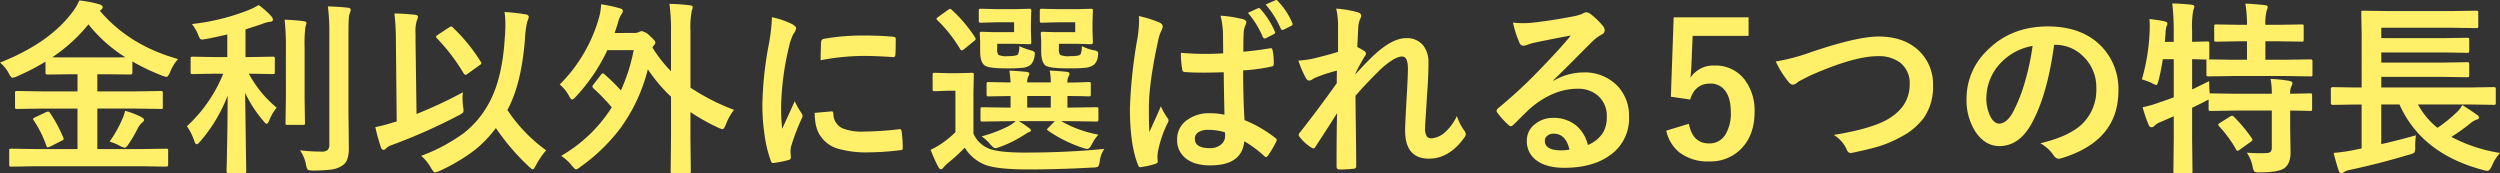 <svg xmlns="http://www.w3.org/2000/svg" width="674.023" height="46.753" viewBox="0 0 674.023 46.753">
  <rect x="0" y="0" width="674.023" height="46.753" fill="#333333" stroke="none"/>
  <path id="パス_10108" data-name="パス 10108" d="M10.547,2.1l-6.4.1q-.439,0-.513-.1-.1-.073-.1-.391V-2.1q0-.391.122-.464a.985.985,0,0,1,.488-.073l6.4.1h11.4V-13.452H12.4l-6.714.1a.83.83,0,0,1-.513-.1.841.841,0,0,1-.073-.439v-3.76q0-.391.1-.464a1.076,1.076,0,0,1,.488-.073l6.714.1h9.546v-4.614H20l-6.152.073q-.537,0-.537-.513V-26.1A63.088,63.088,0,0,1,5.64-22.144a3.775,3.775,0,0,1-1.2.391q-.391,0-1-1.147A9.554,9.554,0,0,0,1.05-25.854q13.184-5.2,19.409-13.452a14.511,14.511,0,0,0,1.978-3.3,30.576,30.576,0,0,1,5.4,1.05q.9.269.9.806,0,.317-.488.708a1.136,1.136,0,0,1-.293.2q7.959,9.375,21.094,13.037A11.547,11.547,0,0,0,46.9-23.242Q46.338-22,45.947-22a5.231,5.231,0,0,1-1.2-.342,56.993,56.993,0,0,1-8.008-3.809v3q0,.513-.537.513L30-22.705h-2.71v4.614H37.7l6.689-.1q.415,0,.488.1a.841.841,0,0,1,.073.439v3.76q0,.562-.2.562l-.366-.024-6.689-.1h-10.4V-2.539H39.4l6.445-.1q.391,0,.464.1a.841.841,0,0,1,.073.439V1.709q0,.488-.537.488L39.4,2.1Zm4.614-29.395q.928.049,4.834.049H30q3.882,0,4.834-.049A39.17,39.17,0,0,1,24.9-36.157,44.212,44.212,0,0,1,15.161-27.295ZM30.591-4.541a31.181,31.181,0,0,0,3.247-5.664,13.022,13.022,0,0,0,.952-2.637,21.792,21.792,0,0,1,4.2,1.587q.9.464.9.854,0,.366-.61.806a5.307,5.307,0,0,0-1.147,1.587A36.439,36.439,0,0,1,35.5-3.564q-.513.659-.806.659A3.912,3.912,0,0,1,33.545-3.3,13.056,13.056,0,0,0,30.591-4.541Zm-16.04-7.715A38.941,38.941,0,0,1,18.115-5.64a1.125,1.125,0,0,1,.1.391q0,.22-.562.488L14.551-3.2a2.6,2.6,0,0,1-.659.2q-.171,0-.342-.415a29.611,29.611,0,0,0-3.394-6.836.716.716,0,0,1-.2-.391q0-.171.586-.464L13.4-12.451a1.867,1.867,0,0,1,.61-.2Q14.258-12.646,14.551-12.256Zm44.531-10.6-6.1.1q-.391,0-.464-.1a.841.841,0,0,1-.073-.439V-26.9q0-.391.1-.464a.841.841,0,0,1,.439-.073l6.1.1h3.247v-6.1q-3.662.854-5.859,1.245a6.482,6.482,0,0,1-.928.122.71.71,0,0,1-.635-.342,7.577,7.577,0,0,1-.488-1.074,11.407,11.407,0,0,0-1.636-2.759,59.169,59.169,0,0,0,15.454-3.833,16.8,16.8,0,0,0,2.539-1.294A21.2,21.2,0,0,1,74.146-38.4a1.693,1.693,0,0,1,.488.952q0,.61-.952.61a10.9,10.9,0,0,0-2.2.659Q67.7-34.937,67.236-34.79v7.446H68.53l6.055-.1a.773.773,0,0,1,.488.1.841.841,0,0,1,.073.439v3.613q0,.391-.122.464a.763.763,0,0,1-.439.073l-6.055-.1H68.14a30.9,30.9,0,0,0,7.5,9.155,13.419,13.419,0,0,0-2,3.442q-.366.9-.684.9t-.854-.708A34.266,34.266,0,0,1,67.139-17.7l.293,21.167q0,.342-.122.415a.911.911,0,0,1-.464.073H62.671q-.537,0-.537-.488,0-.146.073-3.174.2-8.862.22-17.236a41.861,41.861,0,0,1-7.446,12.4q-.61.708-.9.708-.366,0-.635-.854a15.8,15.8,0,0,0-2-4,39.158,39.158,0,0,0,9.79-14.16ZM81.934-2.2a46.838,46.838,0,0,0,5.713.342A2.545,2.545,0,0,0,89.4-2.295a2.05,2.05,0,0,0,.439-1.514V-33.838a51.94,51.94,0,0,0-.391-7.153q3.076.073,5.347.342.806.073.806.562a3.131,3.131,0,0,1-.293,1.05Q95-38.452,95-33.96v21.118l.1,9.937A9.172,9.172,0,0,1,94.678.244a3.5,3.5,0,0,1-1.392,1.709A6.97,6.97,0,0,1,90.43,2.979a38.439,38.439,0,0,1-4.98.269q-1.221,0-1.44-.244a3.475,3.475,0,0,1-.464-1.367A9.829,9.829,0,0,0,81.934-2.2ZM77.783-37.4a44.943,44.943,0,0,1,5.176.391q.708.073.708.562,0,.049-.293,1.1a36.642,36.642,0,0,0-.2,5.347v13.794l.1,6.616a.734.734,0,0,1-.085.452.734.734,0,0,1-.452.085H78.564q-.391,0-.464-.1a.841.841,0,0,1-.073-.439l.1-6.616V-29.956A63.238,63.238,0,0,0,77.783-37.4ZM114.6-.708a47.463,47.463,0,0,0,11.45-6.1,25.2,25.2,0,0,0,6.2-7.031q4.175-6.738,4.883-18.555.171-1.929.171-3.564a27.376,27.376,0,0,0-.22-3.54,57.774,57.774,0,0,1,5.762.659q.757.146.757.708a4.042,4.042,0,0,1-.391,1.2,23.769,23.769,0,0,0-.61,4.541q-.952,12.4-4.761,19.312A42,42,0,0,0,148.291-2.2a21.619,21.619,0,0,0-2.783,4.1q-.537,1.05-.806,1.05-.22,0-1.05-.757a61.959,61.959,0,0,1-8.911-10.4,30.7,30.7,0,0,1-6.47,6.519,51.007,51.007,0,0,1-8.716,5.054,4.982,4.982,0,0,1-1.221.391q-.366,0-1.05-1.147A11.939,11.939,0,0,0,114.6-.708Zm11.255-17.139a10.95,10.95,0,0,0-.1,1.538,18.308,18.308,0,0,0,.146,2.271,9.62,9.62,0,0,1,.122,1.1.846.846,0,0,1-.208.623,5.682,5.682,0,0,1-1.062.671,150.366,150.366,0,0,1-18.164,8.057,3.74,3.74,0,0,0-1.44.854.909.909,0,0,1-.708.391q-.464,0-.708-.708a49.4,49.4,0,0,1-1.489-5.4,45.9,45.9,0,0,0,4.761-1.245l1-.293-.22-21.509a63.83,63.83,0,0,0-.391-7.593,54.31,54.31,0,0,1,5.493.342q.854.073.854.61a4.068,4.068,0,0,1-.342,1.05,10.544,10.544,0,0,0-.317,3.467v2.026l.269,19.6A117.191,117.191,0,0,0,125.854-17.847ZM123.145-35.3a46.076,46.076,0,0,1,7.5,9.2.774.774,0,0,1,.171.415q0,.244-.464.537l-3.2,2.295a1.079,1.079,0,0,1-.61.293q-.269,0-.586-.537a50.836,50.836,0,0,0-7.1-9.3.667.667,0,0,1-.244-.415q0-.22.488-.537l3.052-2a1.5,1.5,0,0,1,.562-.244Q122.852-35.6,123.145-35.3Zm40.918,12.646a50.83,50.83,0,0,1,4.395,4.3A48.906,48.906,0,0,0,171.9-29.2h-7.1a48.8,48.8,0,0,1-8.5,12.549q-.659.757-1,.757t-.854-1a10.283,10.283,0,0,0-2.49-3.052,41.279,41.279,0,0,0,10.5-17.7,15.894,15.894,0,0,0,.659-3.931,41.549,41.549,0,0,1,5.1,1.1q.757.22.757.684a1.12,1.12,0,0,1-.366.854,8.7,8.7,0,0,0-1,2.563l-.854,2.539H171.9a3.2,3.2,0,0,0,1.514-.293,1.574,1.574,0,0,1,.684-.2,4.162,4.162,0,0,1,2.2,1.343q1.465,1.27,1.465,1.733a1.707,1.707,0,0,1-.513.854l-.293.488a36.205,36.205,0,0,0,5,6.4V-34.082a51.988,51.988,0,0,0-.415-7.593,44.864,44.864,0,0,1,5.518.391q.757.073.757.488a3.948,3.948,0,0,1-.269,1,24.251,24.251,0,0,0-.342,5.566v15.137A57.883,57.883,0,0,0,198.95-13.11a14.669,14.669,0,0,0-2.2,3.955q-.488,1.245-.9,1.245A3.912,3.912,0,0,1,194.7-8.3a55.915,55.915,0,0,1-7.5-4.2v7.2l.1,8.691a.773.773,0,0,1-.1.488.911.911,0,0,1-.464.073H182.4q-.391,0-.464-.1a.911.911,0,0,1-.073-.464l.1-8.691V-16.65a42.345,42.345,0,0,1-6.25-7.4,45.667,45.667,0,0,1-7.4,15.894,48.644,48.644,0,0,1-10.767,10.4,3.181,3.181,0,0,1-1.2.708q-.244,0-1.1-1a12.221,12.221,0,0,0-2.905-2.661,39.211,39.211,0,0,0,13.647-13.086,54.051,54.051,0,0,0-4.932-5.1q-.293-.317-.293-.464a1.075,1.075,0,0,1,.293-.586l2.051-2.661q.269-.342.439-.342A.885.885,0,0,1,164.063-22.656Zm45.117-15.43a23.311,23.311,0,0,1,5.371,1.831q1.147.61,1.147,1.2a4.011,4.011,0,0,1-.757,1.514,15.152,15.152,0,0,0-1.2,3.54,74.849,74.849,0,0,0-2.1,16.162,53.13,53.13,0,0,0,.293,5.835q3.394-7.422,3.394-7.446A19.124,19.124,0,0,0,217.09-12.3a2.233,2.233,0,0,1,.342.757,1.588,1.588,0,0,1-.244.806A54.157,54.157,0,0,0,214.331-3.2a5.8,5.8,0,0,0-.146,1.563l.1,1.392q0,.513-.659.659a26.5,26.5,0,0,1-4.077.806h-.1q-.415,0-.562-.562a32.756,32.756,0,0,1-1.758-7.4,55.062,55.062,0,0,1-.537-7.5A94.855,94.855,0,0,1,208.3-30.64,49.849,49.849,0,0,0,209.18-38.086ZM220.7-12.3l4.541-.391h.1q.391,0,.391.757a4.331,4.331,0,0,0,2.417,3.784,13.871,13.871,0,0,0,5.737.9,84.181,84.181,0,0,0,9.546-.635,2.09,2.09,0,0,1,.22-.024q.391,0,.488.659a31.06,31.06,0,0,1,.293,4.3q0,.488-.122.586a1.935,1.935,0,0,1-.732.146,69.317,69.317,0,0,1-8.154.562,27.484,27.484,0,0,1-8.862-1.1,8.7,8.7,0,0,1-4.126-3.052Q220.7-8.032,220.7-12.3Zm1.587-14.185q.073-4.3.146-4.907a.851.851,0,0,1,.708-.854,59.433,59.433,0,0,1,10.864-.9q4.248,0,7.4.293a2.278,2.278,0,0,1,1,.2q.146.1.146.464,0,2.856-.1,4.248-.073.61-.537.61H241.8q-4.492-.317-8.154-.317A64.117,64.117,0,0,0,222.29-26.489Zm50.562,16.431-6.909.1q-.391,0-.464-.122a.985.985,0,0,1-.073-.488v-2.71q0-.391.1-.464a.841.841,0,0,1,.439-.073l6.909.1h.659v-3.125l-5.859.1q-.439,0-.513-.1a.9.9,0,0,1-.1-.513v-2.71q0-.391.122-.464a.985.985,0,0,1,.488-.073l5.859.1a30.829,30.829,0,0,0-.317-3.2q3,.171,4.565.342.806.1.806.513a1.971,1.971,0,0,1-.293.757A3.475,3.475,0,0,0,278-20.508h6.348a15.191,15.191,0,0,0-.293-3.2q3.076.171,4.541.342.806.1.806.562a1.971,1.971,0,0,1-.293.757,2.855,2.855,0,0,0-.269,1.489v.1q2.539-.024,4.395-.1.317,0,.977-.049h.342q.439,0,.513.1a.841.841,0,0,1,.073.439v2.71a.923.923,0,0,1-.085.525.857.857,0,0,1-.5.085q-.1,0-.732-.024-2.2-.049-4.98-.073v3.125h.9l6.909-.1q.391,0,.464.1a.841.841,0,0,1,.073.439v2.71a.928.928,0,0,1-.085.513q-.085.1-.452.1l-6.909-.1h-2.588a31.646,31.646,0,0,0,10.034,3.638,11.074,11.074,0,0,0-1.782,2.612q-.635,1.245-1.245,1.245a7.657,7.657,0,0,1-1.172-.293,36.455,36.455,0,0,1-9.4-4.663q-.244-.171-.244-.317,0-.122.415-.513l1.685-1.709h-9.692A26.085,26.085,0,0,1,278.3-8.35q.708.488.708.732,0,.391-.659.562a4,4,0,0,0-.757.439q-.562.366-.83.513a30.964,30.964,0,0,1-6.152,3,5.731,5.731,0,0,1-1.2.342q-.464,0-1.416-1.1a11.088,11.088,0,0,0-2.295-2.1,36.008,36.008,0,0,0,7.251-2.759,10.757,10.757,0,0,0,1.953-1.343ZM278-13.721h6.348v-3.125H278ZM298.8-2.588A7.14,7.14,0,0,0,297.559.757q-.2,1.245-.488,1.44a2.865,2.865,0,0,1-1.367.244q-9.082.513-17.5.513-8.569,0-11.792-1.343a11.425,11.425,0,0,1-5.249-4.517,55.781,55.781,0,0,1-4.663,4.248,9.958,9.958,0,0,0-1.05,1.05q-.366.513-.708.513-.415,0-.732-.659a38.541,38.541,0,0,1-2.051-4.59A19.876,19.876,0,0,0,254.883-4a25.506,25.506,0,0,0,3.76-3.1V-18.262h-2.051l-3.491.122q-.439,0-.537-.122a.985.985,0,0,1-.073-.488v-3.809q0-.391.122-.464a.985.985,0,0,1,.488-.073l3.491.1H259.4l3.662-.1q.391,0,.464.1a.841.841,0,0,1,.073.439l-.1,4.858V-6.689a7.743,7.743,0,0,0,4.639,4.2q2.783.9,9.253.9Q288.794-1.587,298.8-2.588Zm-7.861-34.131H286.3l-4.3.122a.89.89,0,0,1-.537-.1.911.911,0,0,1-.073-.464v-2.661q0-.391.122-.464a.985.985,0,0,1,.488-.073l4.3.1h5.3l3.54-.1q.415,0,.488.1a.911.911,0,0,1,.073.464l-.1,3.2v2.1l.1,3.2q0,.488-.562.488l-3.54-.1h-5.054v1.294a2.743,2.743,0,0,0,.317,1.685,5.776,5.776,0,0,0,2.686.342q2.295,0,2.71-.391.415-.366.488-2.319a11.308,11.308,0,0,0,3.345,1.147q1.05.171,1.05.781a7.4,7.4,0,0,1-.1.928A3.439,3.439,0,0,1,296-25.293a4.686,4.686,0,0,1-2.515.854q-1.343.146-4.321.146-5.322,0-6.3-.806-1.1-.977-1.1-3.809v-2.71l-.1-2q0-.391.1-.464a.841.841,0,0,1,.439-.073l3.345.1h5.4Zm-16.479,0h-4.614L265.5-36.6a.773.773,0,0,1-.488-.1.911.911,0,0,1-.073-.464v-2.661q0-.391.122-.464a.763.763,0,0,1,.439-.073l4.346.1h5.1l3.54-.1a.89.89,0,0,1,.537.1.911.911,0,0,1,.073.464l-.1,3.2v2.1l.1,3.2q0,.342-.1.415a1.156,1.156,0,0,1-.513.073l-3.54-.1H269.9v1.245a2.863,2.863,0,0,0,.317,1.733,5.186,5.186,0,0,0,2.539.342q2.295,0,2.759-.464a5.293,5.293,0,0,0,.342-2.246,18.962,18.962,0,0,0,3.3,1.2q.9.244.9.757a6.363,6.363,0,0,1-.1.854,3.827,3.827,0,0,1-1.05,2.246,4.226,4.226,0,0,1-2.295.806,39.077,39.077,0,0,1-4.053.146q-5.078,0-6.055-.806-1.2-.952-1.2-3.809v-2.71l-.1-2q0-.391.122-.464a.985.985,0,0,1,.488-.073l3.223.1h5.42Zm-20.7-.586q-.244-.2-.244-.342t.488-.513l2.539-1.831a1.762,1.762,0,0,1,.684-.342.757.757,0,0,1,.415.244,38.939,38.939,0,0,1,6.3,7.446.763.763,0,0,1,.171.391q0,.22-.464.61l-2.637,2.148a1.314,1.314,0,0,1-.659.342q-.244,0-.439-.342A38.2,38.2,0,0,0,253.76-37.3Zm77.417,25.513q-.1-4.126-.2-11.45-3.638.1-5.493.1-2.686,0-4.81-.146-.83,0-.879-.659a26.458,26.458,0,0,1-.366-4.541q3.3.293,6.665.293,2.368,0,4.736-.146l-.049-5.249a22.6,22.6,0,0,0-.659-4.907,33.69,33.69,0,0,1,6.055.952q.9.244.9.854a3.318,3.318,0,0,1-.293.854,5.766,5.766,0,0,0-.415,1.733q-.1,1.709-.1,5.322,3.345-.293,7.1-.9a1.372,1.372,0,0,1,.317-.049q.366,0,.488.635a17.589,17.589,0,0,1,.293,3.564q0,.659-.562.732a45.971,45.971,0,0,1-7.69,1.05q0,7.4.366,13.4a34.45,34.45,0,0,1,8.3,4.81q.391.269.391.513a1.477,1.477,0,0,1-.146.488,26.814,26.814,0,0,1-2.295,3.857.652.652,0,0,1-.452.293.68.68,0,0,1-.452-.244,30.757,30.757,0,0,0-5.4-4q-.635,6.494-9.155,6.494-4.565,0-6.934-2.148a6.184,6.184,0,0,1-2.026-4.858,6.208,6.208,0,0,1,2.808-5.3,9.856,9.856,0,0,1,5.957-1.758A18.641,18.641,0,0,1,331.177-11.792Zm.122,4.736a15.171,15.171,0,0,0-4.565-.659,4.5,4.5,0,0,0-2.686.708,2.02,2.02,0,0,0-.854,1.709q0,2.515,4.053,2.515a4.444,4.444,0,0,0,3.125-1.074,2.882,2.882,0,0,0,.977-2.2A8.738,8.738,0,0,0,331.3-7.056ZM308.081-38.4A31.345,31.345,0,0,1,313.77-36.6q.757.415.757,1a2.652,2.652,0,0,1-.342,1.1,11.022,11.022,0,0,0-.9,2.759q-2.49,11.426-2.49,18.188,0,4.3.146,6.4.366-.806,1.636-3.613.9-1.978,1.465-3.32a15.5,15.5,0,0,0,1.758,3.149,1.125,1.125,0,0,1,.293.684,1.486,1.486,0,0,1-.293.806,30.6,30.6,0,0,0-2.563,7.593,10.979,10.979,0,0,0-.122,1.538,10.944,10.944,0,0,0,.073,1.123V.9q0,.342-.61.537a19.843,19.843,0,0,1-3.735.854,1.442,1.442,0,0,1-.391.073q-.366,0-.61-.684Q305.688-3.76,305.688-13.5A129.359,129.359,0,0,1,307.739-32.5a34.171,34.171,0,0,0,.415-4.517A12.613,12.613,0,0,0,308.081-38.4Zm29.419-.854,2.686-1.245a1.048,1.048,0,0,1,.269-.049.6.6,0,0,1,.439.269,22.361,22.361,0,0,1,3.857,6.03.811.811,0,0,1,.073.317q0,.244-.391.439l-2.051,1.05a.787.787,0,0,1-.342.1q-.293,0-.513-.391A25.1,25.1,0,0,0,337.5-39.258Zm4.785-2.246,2.612-1.147a.608.608,0,0,1,.269-.073q.2,0,.415.293a19.563,19.563,0,0,1,3.857,5.835.684.684,0,0,1,.1.342.551.551,0,0,1-.391.513l-2,1a1.2,1.2,0,0,1-.366.073q-.269,0-.439-.342A24.549,24.549,0,0,0,342.285-41.5Zm19.019,1.1a29.558,29.558,0,0,1,5.688.952q1.05.269,1.05,1a2.173,2.173,0,0,1-.342.952,7.316,7.316,0,0,0-.464,2.466q-.1,1.9-.244,4.98a18.222,18.222,0,0,1,1.9,1.1.887.887,0,0,1,.439.708,1.062,1.062,0,0,1-.244.562,51.955,51.955,0,0,0-2.588,4.736v.244q2.1-2.368,4.639-4.834,5.151-4.907,9.033-4.907a5.58,5.58,0,0,1,4.614,2,7.3,7.3,0,0,1,1.392,4.663q0,3.833-.415,9.082-.1,1.9-.342,5.615-.146,1.978-.146,2.783a3.908,3.908,0,0,0,.513,2.441,1.791,1.791,0,0,0,1.343.415,6.248,6.248,0,0,0,3.711-1.807,13.689,13.689,0,0,0,3-4.2A14.334,14.334,0,0,0,395.7-7.69a2.035,2.035,0,0,1,.537,1.147,1.661,1.661,0,0,1-.342.854Q391.8.049,386.279.049q-6.4,0-6.4-7.642,0-1.538.391-8.4.366-6.128.366-8.2,0-3.3-1.562-3.3-1.953,0-5.591,3.247-4.077,3.979-6.982,7.349,0,1.782.122,10.449.073,5.493.073,8.5a.626.626,0,0,1-.708.708,28.286,28.286,0,0,1-3.882.2q-.708,0-.708-.854,0-9.79.146-14.307-2.441,3.833-5.811,9.009-.269.488-.537.488a1.435,1.435,0,0,1-.61-.244,12.114,12.114,0,0,1-3.1-2.808A.813.813,0,0,1,351.2-6.3a1.248,1.248,0,0,1,.439-.854q5-6.372,9.814-13.135,0-2.2.049-3.394a42.565,42.565,0,0,0-6.006,1.978q-.146.073-.464.269a2.121,2.121,0,0,1-.977.439q-.61,0-1-.806a28.833,28.833,0,0,1-1.953-4.59,25.418,25.418,0,0,0,3.638-.464q3.979-.928,7.056-1.88v-6.812A19.859,19.859,0,0,0,361.3-40.405Zm63.257,7.251q-4.687.854-9.668,1.9a14.817,14.817,0,0,0-2.1.61,2.841,2.841,0,0,1-1,.244,1.183,1.183,0,0,1-1.1-.854,28.277,28.277,0,0,1-1.733-5.4,20.336,20.336,0,0,0,2.71.171q.977,0,1.929-.073,5.151-.513,11.353-1.709a12.367,12.367,0,0,0,2.734-.757,2.453,2.453,0,0,1,.952-.391,1.989,1.989,0,0,1,1.147.391,19.724,19.724,0,0,1,3.345,3.2,1.886,1.886,0,0,1,.562,1.221,1.268,1.268,0,0,1-.854,1.2,10.984,10.984,0,0,0-2.2,1.587q-1.538,1.514-5.688,5.688-3.1,3.1-5.1,5.029l.049.146a15.977,15.977,0,0,1,7.959-2.246,12.217,12.217,0,0,1,9.375,3.735,11.711,11.711,0,0,1,3.027,8.276A12.026,12.026,0,0,1,434.912-.732Q430.273,2.515,422.8,2.515q-5.078,0-7.764-2.2A6.288,6.288,0,0,1,412.7-4.834a5.513,5.513,0,0,1,2.319-4.517,7.459,7.459,0,0,1,4.736-1.587,9.435,9.435,0,0,1,6.3,2.1,9.707,9.707,0,0,1,3.1,5.2,8.9,8.9,0,0,0,4.028-3.223,8.294,8.294,0,0,0,1.074-4.395,7.139,7.139,0,0,0-2.466-5.737,8.037,8.037,0,0,0-5.4-1.807q-6.567,0-12.793,5.3-.952.879-4.346,4.248-.562.562-.854.562a1.284,1.284,0,0,1-.757-.439,21.754,21.754,0,0,1-2.93-3.271.622.622,0,0,1-.171-.415,1.14,1.14,0,0,1,.415-.732A128.746,128.746,0,0,0,416.8-24.585Q421.9-29.858,424.561-33.154Zm-.366,30.762q-1-4.3-4.248-4.3a2.549,2.549,0,0,0-1.807.635,1.62,1.62,0,0,0-.586,1.27q0,2.588,4.346,2.588A12.071,12.071,0,0,0,424.194-2.393Zm48.291-35.669v5H457.4l-.317,7.69a34.534,34.534,0,0,1-.293,3.613,7.384,7.384,0,0,1,6.543-3.3,9.8,9.8,0,0,1,8.13,3.857,13.734,13.734,0,0,1,2.637,8.643q0,6.421-3.833,10.156a11.584,11.584,0,0,1-8.374,3.2,12.6,12.6,0,0,1-7.935-2.344A10.233,10.233,0,0,1,450.293-7.5l6.1-1.855q1,5.3,5.444,5.3a4.967,4.967,0,0,0,4.468-2.515,10.892,10.892,0,0,0,1.392-5.884q0-3.955-1.66-5.981a4.784,4.784,0,0,0-3.906-1.758q-4.077,0-5.4,4.3l-5.2-.757.757-21.411Zm7.324,11.914a55.146,55.146,0,0,0,9.692-2.588q12.3-4.15,18.018-4.15,7.129,0,11.206,4.15a12.524,12.524,0,0,1,3.491,9.106,14.606,14.606,0,0,1-2.466,8.643A17.863,17.863,0,0,1,513.4-5.737a30.754,30.754,0,0,1-6.616,2.71q-1.782.513-6.079,1.44a3.78,3.78,0,0,1-.732.1q-.684,0-1.025-.9a8.711,8.711,0,0,0-3.491-3.955q9.033-1.489,13.55-3.687,6.909-3.491,6.909-9.961a6.987,6.987,0,0,0-2.515-5.811,9.517,9.517,0,0,0-6.079-1.782q-6.372,0-18.066,5.151-3.149,1.563-3.442,1.782a2.514,2.514,0,0,1-1.367.757q-.659,0-1.44-1.05A26.956,26.956,0,0,1,479.81-26.147Zm75.049-4.492q-1.88,13.892-6.25,21.533-3.3,5.762-8.521,5.762-3.784,0-6.4-3.809a15.781,15.781,0,0,1-2.441-9.033A17.928,17.928,0,0,1,536.89-29.2q6.4-6.4,16.26-6.4,9.4,0,14.648,5.566a16.533,16.533,0,0,1,4.395,11.768q0,13.574-15.405,18.213a2.839,2.839,0,0,1-.732.122q-.732,0-1.416-1.025A10.453,10.453,0,0,0,551.147-4.1q7.715-1.831,11.23-5.151a12.816,12.816,0,0,0,3.857-9.79,11.4,11.4,0,0,0-3.491-8.447,10.515,10.515,0,0,0-7.69-3.149Zm-5.811.293a15.368,15.368,0,0,0-8.545,4.541,13.782,13.782,0,0,0-3.906,9.253,10.792,10.792,0,0,0,1.245,5.542Q538.818-9.4,539.99-9.4q2.051,0,3.76-3.052a42.878,42.878,0,0,0,3.345-8.594A62.853,62.853,0,0,0,549.048-30.347ZM606.812-1.562q1.758.146,3.491.146.977,0,1.855-.049a1.481,1.481,0,0,0,1.147-.439,1.909,1.909,0,0,0,.244-1.123v-9.888h-9.839l-6.641.1a.773.773,0,0,1-.488-.1.841.841,0,0,1-.073-.439v-2.563q-.1.073-.952.513-.659.366-1.831.928-1.416.684-1.66.806v8.35l.1,8.813q0,.391-.122.464a.911.911,0,0,1-.464.073h-4.028q-.391,0-.464-.1a.841.841,0,0,1-.073-.439l.1-8.765v-6.1l-3.491,1.514a4.824,4.824,0,0,0-1.66,1,1.087,1.087,0,0,1-.854.439.787.787,0,0,1-.732-.562,38.621,38.621,0,0,1-1.66-4.834,27.474,27.474,0,0,0,4.639-1.343q1.855-.586,3.76-1.343V-26.758h-2.954A56.888,56.888,0,0,1,583.008-21q-.293,1.2-.61,1.2a3.923,3.923,0,0,1-1.147-.513,18.082,18.082,0,0,0-2.734-1,54.214,54.214,0,0,0,2.1-13.086q.024-.659.024-1.27,0-1.025-.073-1.929,2.466.293,4.028.61.806.2.806.586a1.911,1.911,0,0,1-.244.806,6.122,6.122,0,0,0-.244,1.709l-.2,2.441h2.393v-2.808a65.548,65.548,0,0,0-.391-7.544q2.71.073,5.151.342.806.1.806.513a3.926,3.926,0,0,1-.317,1.05,26.131,26.131,0,0,0-.293,5.542v2.905l4.053-.1a.83.83,0,0,1,.513.1.637.637,0,0,1,.073.391V-27.2q0,.415-.146.488l6.665.1h3.638v-4.98H604.81l-6.2.1q-.439,0-.513-.1a.841.841,0,0,1-.073-.439V-35.6q0-.391.1-.464a.985.985,0,0,1,.488-.073l6.2.1h2.051a34.76,34.76,0,0,0-.439-5.713q2.246.073,5.249.415.781.073.781.488a3.152,3.152,0,0,1-.293,1,13.538,13.538,0,0,0-.342,3.809h3.491l6.3-.1q.391,0,.464.1a.841.841,0,0,1,.073.439v3.564q0,.391-.1.464a.763.763,0,0,1-.439.073l-6.3-.1h-3.491v4.98h5.493l6.641-.1q.561,0,.562.488v3.564q0,.391-.1.464a.911.911,0,0,1-.464.073l-6.641-.1H603.223l-6.763.1q-.391,0-.464-.1a.841.841,0,0,1-.073-.439v-3.564a.664.664,0,0,1,.1-.439l-1.294-.024q-1.245-.049-2.661-.073V-18.6q3.906-1.9,4.59-2.271,0,1.66.146,3.32h.269l6.641.1h9.839a20.84,20.84,0,0,0-.342-4,40.021,40.021,0,0,1,5.1.537q.806.171.806.61a1.832,1.832,0,0,1-.293.854,4.336,4.336,0,0,0-.317,2l5.347-.1a.773.773,0,0,1,.488.1.841.841,0,0,1,.073.439v3.662a.734.734,0,0,1-.085.452.794.794,0,0,1-.476.085q-.073,0-.684-.024-2.026-.049-4.663-.073v5.1l.1,6.2q0,3.027-1.709,4.248-1.611,1.1-6.641,1.1a2.559,2.559,0,0,1-1.416-.22,3.349,3.349,0,0,1-.464-1.318A9.9,9.9,0,0,0,606.812-1.562ZM602.271-11.3a1.385,1.385,0,0,1,.586-.22.735.735,0,0,1,.464.269,39.742,39.742,0,0,1,4.834,5.811.823.823,0,0,1,.2.415q0,.171-.488.537l-3,2.148a1.51,1.51,0,0,1-.586.293q-.2,0-.366-.391a32.271,32.271,0,0,0-4.59-6.25.889.889,0,0,1-.22-.439q0-.171.464-.464Zm34.009-3.247-6.323.1q-.488,0-.488-.537V-18.7q0-.537.488-.537l6.323.1h1.489v-14.5l-.1-5.64q0-.415.1-.488a.911.911,0,0,1,.464-.073l6.885.1h16.7l6.787-.1a.89.89,0,0,1,.537.1.841.841,0,0,1,.073.439v3.662q0,.342-.122.415a.985.985,0,0,1-.488.073l-6.787-.1h-18.75v2.808h16.65l6.494-.1q.391,0,.488.122a.911.911,0,0,1,.073.464v2.93q0,.391-.122.464a.763.763,0,0,1-.439.073l-6.494-.1h-16.65v2.734h16.65l6.445-.1q.439,0,.513.1a.9.9,0,0,1,.1.513v2.905q0,.391-.122.464a.985.985,0,0,1-.488.073l-6.445-.1h-16.65v2.856h24l6.25-.1q.439,0,.513.1a.664.664,0,0,1,.1.439v3.711q0,.366-.1.452a.928.928,0,0,1-.513.085l-6.25-.1H652.954a21.121,21.121,0,0,0,5.249,6.3,38.308,38.308,0,0,0,5.1-4.1,7.35,7.35,0,0,0,1.611-2.051q2.856,1.807,3.979,2.661a.932.932,0,0,1,.513.732q0,.415-.586.513a5.736,5.736,0,0,0-1.758,1.05,58.34,58.34,0,0,1-5.1,3.638,41.677,41.677,0,0,0,13.11,4.321,11.652,11.652,0,0,0-2.148,3.442q-.684,1.392-1.2,1.392a6.3,6.3,0,0,1-1.074-.2q-16.724-4.37-22.681-17.7h-4.907V-3.857q5.347-1.245,9.351-2.393a20.339,20.339,0,0,0-.2,3.149,2.753,2.753,0,0,1-.244,1.514,3.556,3.556,0,0,1-1.318.537q-8.13,2.441-15.942,4.1a4.162,4.162,0,0,0-1.758.659,1.173,1.173,0,0,1-.732.293q-.317,0-.61-.659-.61-1.733-1.392-4.834a52.76,52.76,0,0,0,5.347-.757l2.2-.464V-14.551Z" transform="translate(-1.05 42.725)" fill="#ffef69"/>
</svg>
